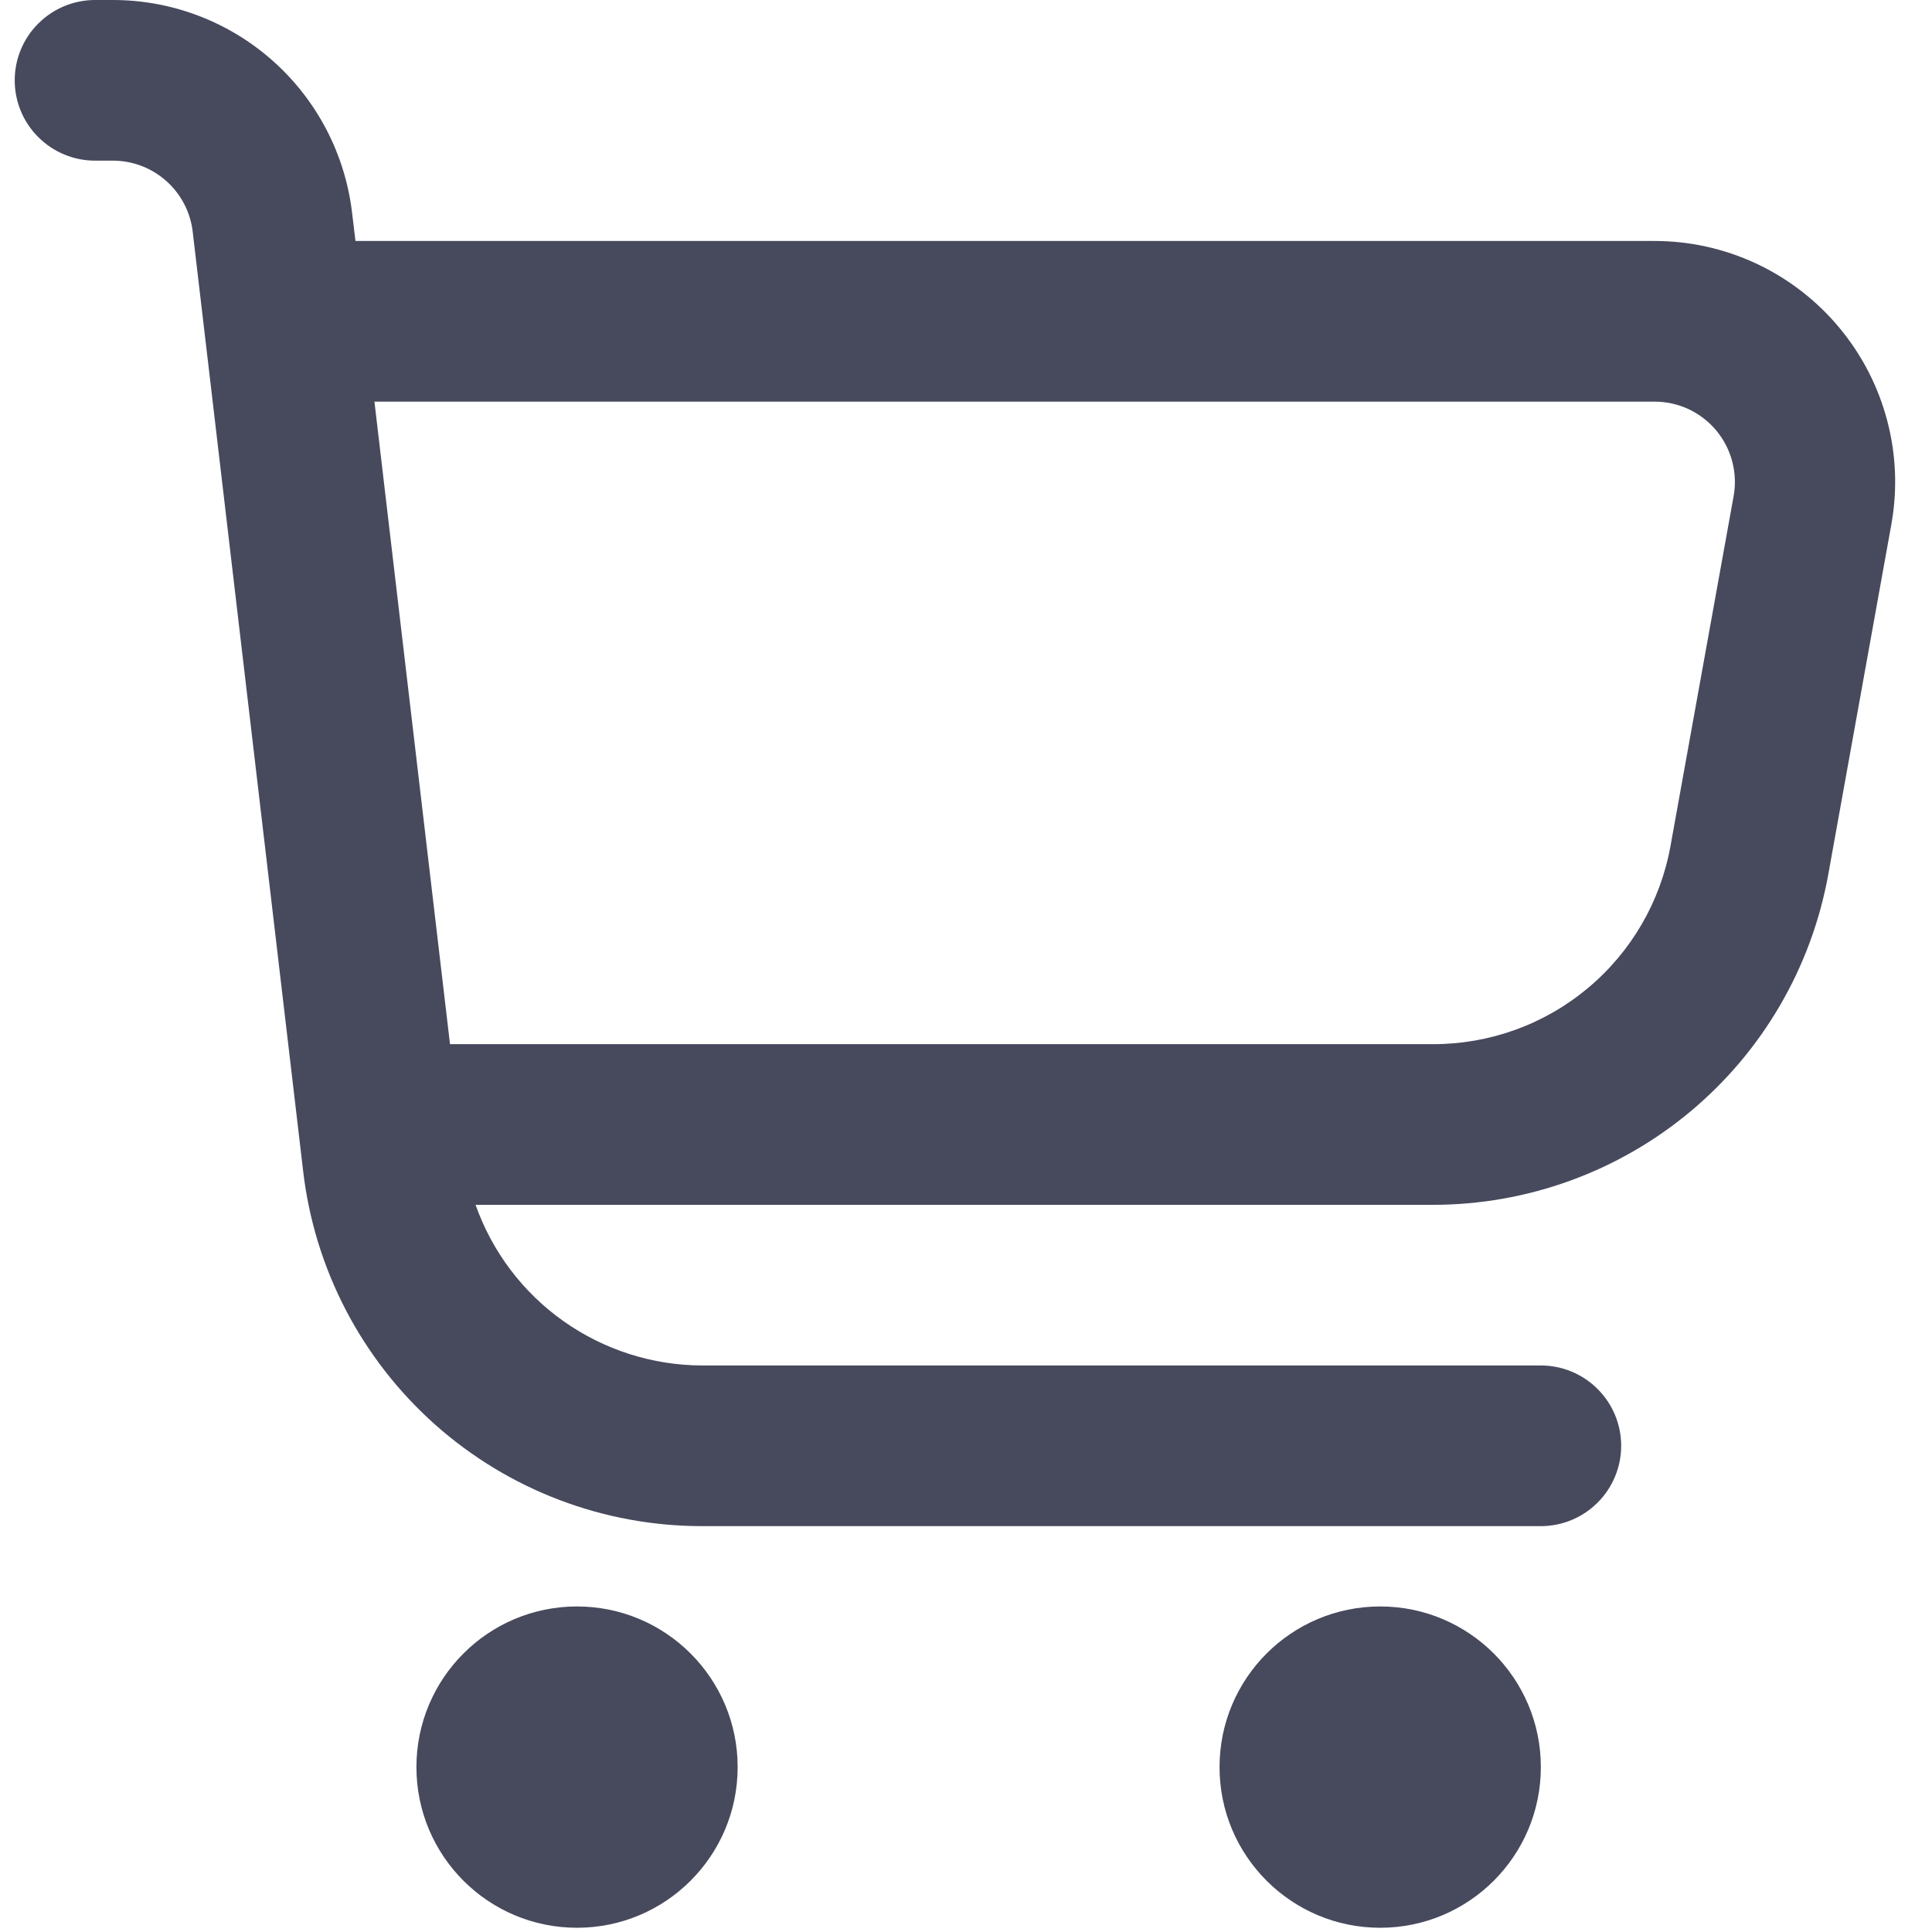 <?xml version="1.0" encoding="UTF-8"?> <svg xmlns="http://www.w3.org/2000/svg" width="26" height="26" viewBox="0 0 26 26" fill="none"><path d="M24.75 4.407C24.446 4.042 24.065 3.749 23.635 3.547C23.204 3.346 22.735 3.242 22.26 3.243H4.784L4.738 2.863C4.645 2.075 4.266 1.348 3.673 0.82C3.08 0.292 2.313 0 1.519 0L1.279 0C0.993 0 0.718 0.114 0.515 0.317C0.312 0.519 0.198 0.794 0.198 1.081C0.198 1.368 0.312 1.643 0.515 1.845C0.718 2.048 0.993 2.162 1.279 2.162H1.519C1.784 2.162 2.039 2.259 2.237 2.435C2.435 2.611 2.562 2.853 2.593 3.116L4.08 15.763C4.234 17.079 4.866 18.291 5.856 19.172C6.845 20.052 8.124 20.538 9.448 20.538H20.736C21.023 20.538 21.298 20.424 21.5 20.221C21.703 20.019 21.817 19.744 21.817 19.457C21.817 19.17 21.703 18.895 21.5 18.693C21.298 18.49 21.023 18.376 20.736 18.376H9.448C8.779 18.374 8.127 18.165 7.581 17.778C7.035 17.391 6.623 16.845 6.4 16.214H19.284C20.552 16.214 21.779 15.769 22.751 14.956C23.723 14.144 24.379 13.015 24.604 11.768L25.452 7.062C25.537 6.595 25.518 6.115 25.396 5.656C25.275 5.197 25.054 4.771 24.75 4.407ZM23.33 6.678L22.481 11.384C22.346 12.134 21.952 12.811 21.367 13.299C20.783 13.787 20.046 14.053 19.284 14.052H6.056L5.039 5.405H22.26C22.419 5.404 22.576 5.438 22.72 5.504C22.864 5.571 22.992 5.669 23.094 5.79C23.196 5.912 23.27 6.054 23.311 6.208C23.352 6.361 23.359 6.522 23.33 6.678Z" fill="#47495D"></path><path d="M7.765 25.943C8.959 25.943 9.927 24.975 9.927 23.781C9.927 22.587 8.959 21.619 7.765 21.619C6.571 21.619 5.604 22.587 5.604 23.781C5.604 24.975 6.571 25.943 7.765 25.943Z" fill="#47495D"></path><path d="M18.574 25.943C19.768 25.943 20.736 24.975 20.736 23.781C20.736 22.587 19.768 21.619 18.574 21.619C17.38 21.619 16.412 22.587 16.412 23.781C16.412 24.975 17.38 25.943 18.574 25.943Z" fill="#47495D"></path></svg> 